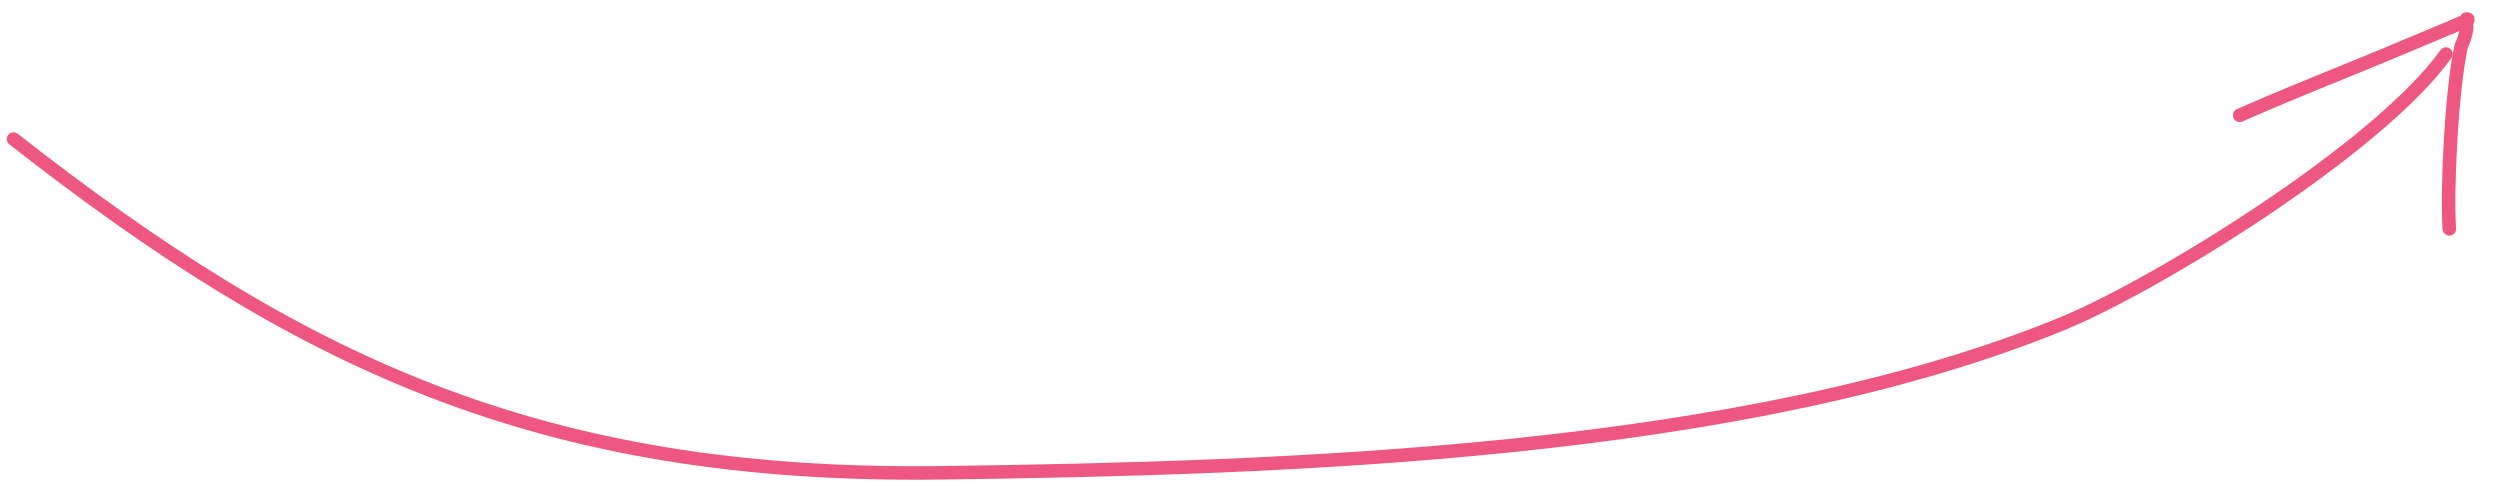 <?xml version="1.0" encoding="UTF-8"?> <svg xmlns="http://www.w3.org/2000/svg" width="185" height="36" viewBox="0 0 185 36" fill="none"><path d="M1 10.29C21.944 26.67 39.754 35.386 69.687 34.987C95.199 34.647 129.146 33.599 152.657 23.934C159.562 21.095 175.993 10.999 181 4" stroke="#ED5780" stroke-linecap="round"></path><path d="M165.736 8.531C170.968 6.245 172.952 5.561 178.211 3.337C179.527 2.78 180.855 2.25 182.163 1.673C182.318 1.604 182.762 1.463 182.6 1.412C182.28 1.311 182.889 1.764 182.136 3.402C181.438 6.435 181.05 13.937 181.251 16.936" stroke="#ED5780" stroke-linecap="round"></path></svg> 